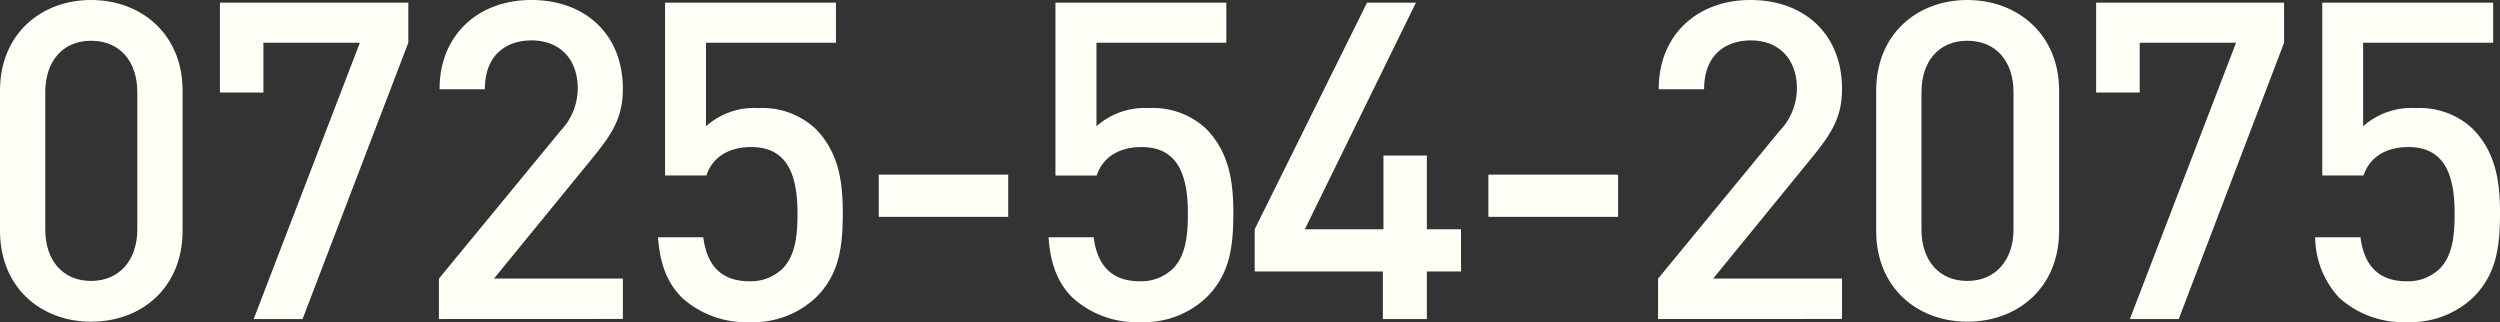 <svg xmlns="http://www.w3.org/2000/svg" viewBox="0 0 292.6 37.7"><rect x="0" y="0" width="292.6" height="37.7" fill="#333333" stroke="none"/><defs><style>.cls-1{fill:#fffff7;}</style></defs><g id="レイヤー_2" data-name="レイヤー 2"><g id="レイヤー_11" data-name="レイヤー 11"><path class="cls-1" d="M10.66,37.65C4.78,37.65,0,33.65,0,27V10.61C0,4,4.78,0,10.66,0S21.37,4,21.37,10.61V27C21.37,33.65,16.59,37.65,10.66,37.65Zm5.41-26.88c0-3.54-2-6-5.41-6s-5.36,2.5-5.36,6V26.88c0,3.54,2,6,5.36,6s5.41-2.5,5.41-6Z"/><path class="cls-1" d="M35.41,37.34H29.69L42.12,5H30.83v5.83H25.74V.31H47.79V5Z"/><path class="cls-1" d="M51.37,37.34V32.61L65.62,15.29a7.16,7.16,0,0,0,2-4.94c0-3.33-2-5.62-5.41-5.62-2.81,0-5.46,1.56-5.46,5.72h-5.3C51.43,4.16,55.9,0,62.19,0S72.9,4,72.9,10.4c0,3.28-1.19,5.2-3.48,8l-11.6,14.2H72.9v4.73Z"/><path class="cls-1" d="M95.52,34.79a10.66,10.66,0,0,1-7.8,2.91,11.14,11.14,0,0,1-7.9-2.86c-2-2-2.6-4.42-2.81-7.07h5.3c.42,3.27,2.08,5.15,5.41,5.15a5.34,5.34,0,0,0,3.85-1.46c1.56-1.56,1.77-4,1.77-6.5,0-4.42-1.15-7.75-5.41-7.75-3,0-4.68,1.51-5.25,3.33H77.84V.31h20V5H82.63v9.78a8.45,8.45,0,0,1,6.13-2.13,9.11,9.11,0,0,1,6.66,2.39c2.81,2.81,3.22,6.4,3.22,9.88C98.64,28.91,98.23,32.09,95.52,34.79Z"/><path class="cls-1" d="M102.85,25.38V20.44H118v4.94Z"/><path class="cls-1" d="M141.23,34.79a10.66,10.66,0,0,1-7.8,2.91,11.12,11.12,0,0,1-7.9-2.86c-2-2-2.61-4.42-2.81-7.07H128c.42,3.27,2.08,5.15,5.41,5.15a5.34,5.34,0,0,0,3.85-1.46c1.56-1.56,1.77-4,1.77-6.5,0-4.42-1.15-7.75-5.41-7.75-3,0-4.68,1.51-5.26,3.33h-4.83V.31h20V5H128.33v9.78a8.49,8.49,0,0,1,6.14-2.13,9.11,9.11,0,0,1,6.66,2.39c2.8,2.81,3.22,6.4,3.22,9.88C144.35,28.91,143.93,32.09,141.23,34.79Z"/><path class="cls-1" d="M167,31.77v5.57h-5.15V31.77h-15V26.83L160,.31h5.72l-13,26.52h9.2V18.2H167v8.63H171v4.94Z"/><path class="cls-1" d="M174.2,25.38V20.44h15.18v4.94Z"/><path class="cls-1" d="M194.06,37.34V32.61l14.25-17.32a7.19,7.19,0,0,0,2-4.94c0-3.33-2-5.62-5.4-5.62-2.81,0-5.46,1.56-5.46,5.72h-5.31C194.11,4.16,198.58,0,204.88,0s10.71,4,10.71,10.4c0,3.28-1.2,5.2-3.49,8l-11.59,14.2h15.08v4.73Z"/><path class="cls-1" d="M230.25,37.65c-5.87,0-10.66-4-10.66-10.61V10.61C219.59,4,224.38,0,230.25,0S241,4,241,10.61V27C241,33.65,236.18,37.65,230.25,37.65Zm5.41-26.88c0-3.54-2-6-5.41-6s-5.36,2.5-5.36,6V26.88c0,3.54,2,6,5.36,6s5.41-2.5,5.41-6Z"/><path class="cls-1" d="M255,37.34h-5.72L261.71,5H250.43v5.83h-5.1V.31h22V5Z"/><path class="cls-1" d="M289.48,34.79a10.68,10.68,0,0,1-7.8,2.91,11.16,11.16,0,0,1-7.91-2.86,10.52,10.52,0,0,1-2.8-7.07h5.3c.42,3.27,2.08,5.15,5.41,5.15a5.34,5.34,0,0,0,3.85-1.46c1.56-1.56,1.76-4,1.76-6.5,0-4.42-1.14-7.75-5.4-7.75-3,0-4.68,1.51-5.26,3.33H271.8V.31h20V5H276.58v9.78a8.48,8.48,0,0,1,6.14-2.13,9.07,9.07,0,0,1,6.65,2.39c2.81,2.81,3.23,6.4,3.23,9.88C292.6,28.91,292.18,32.09,289.48,34.79Z"/></g></g></svg>